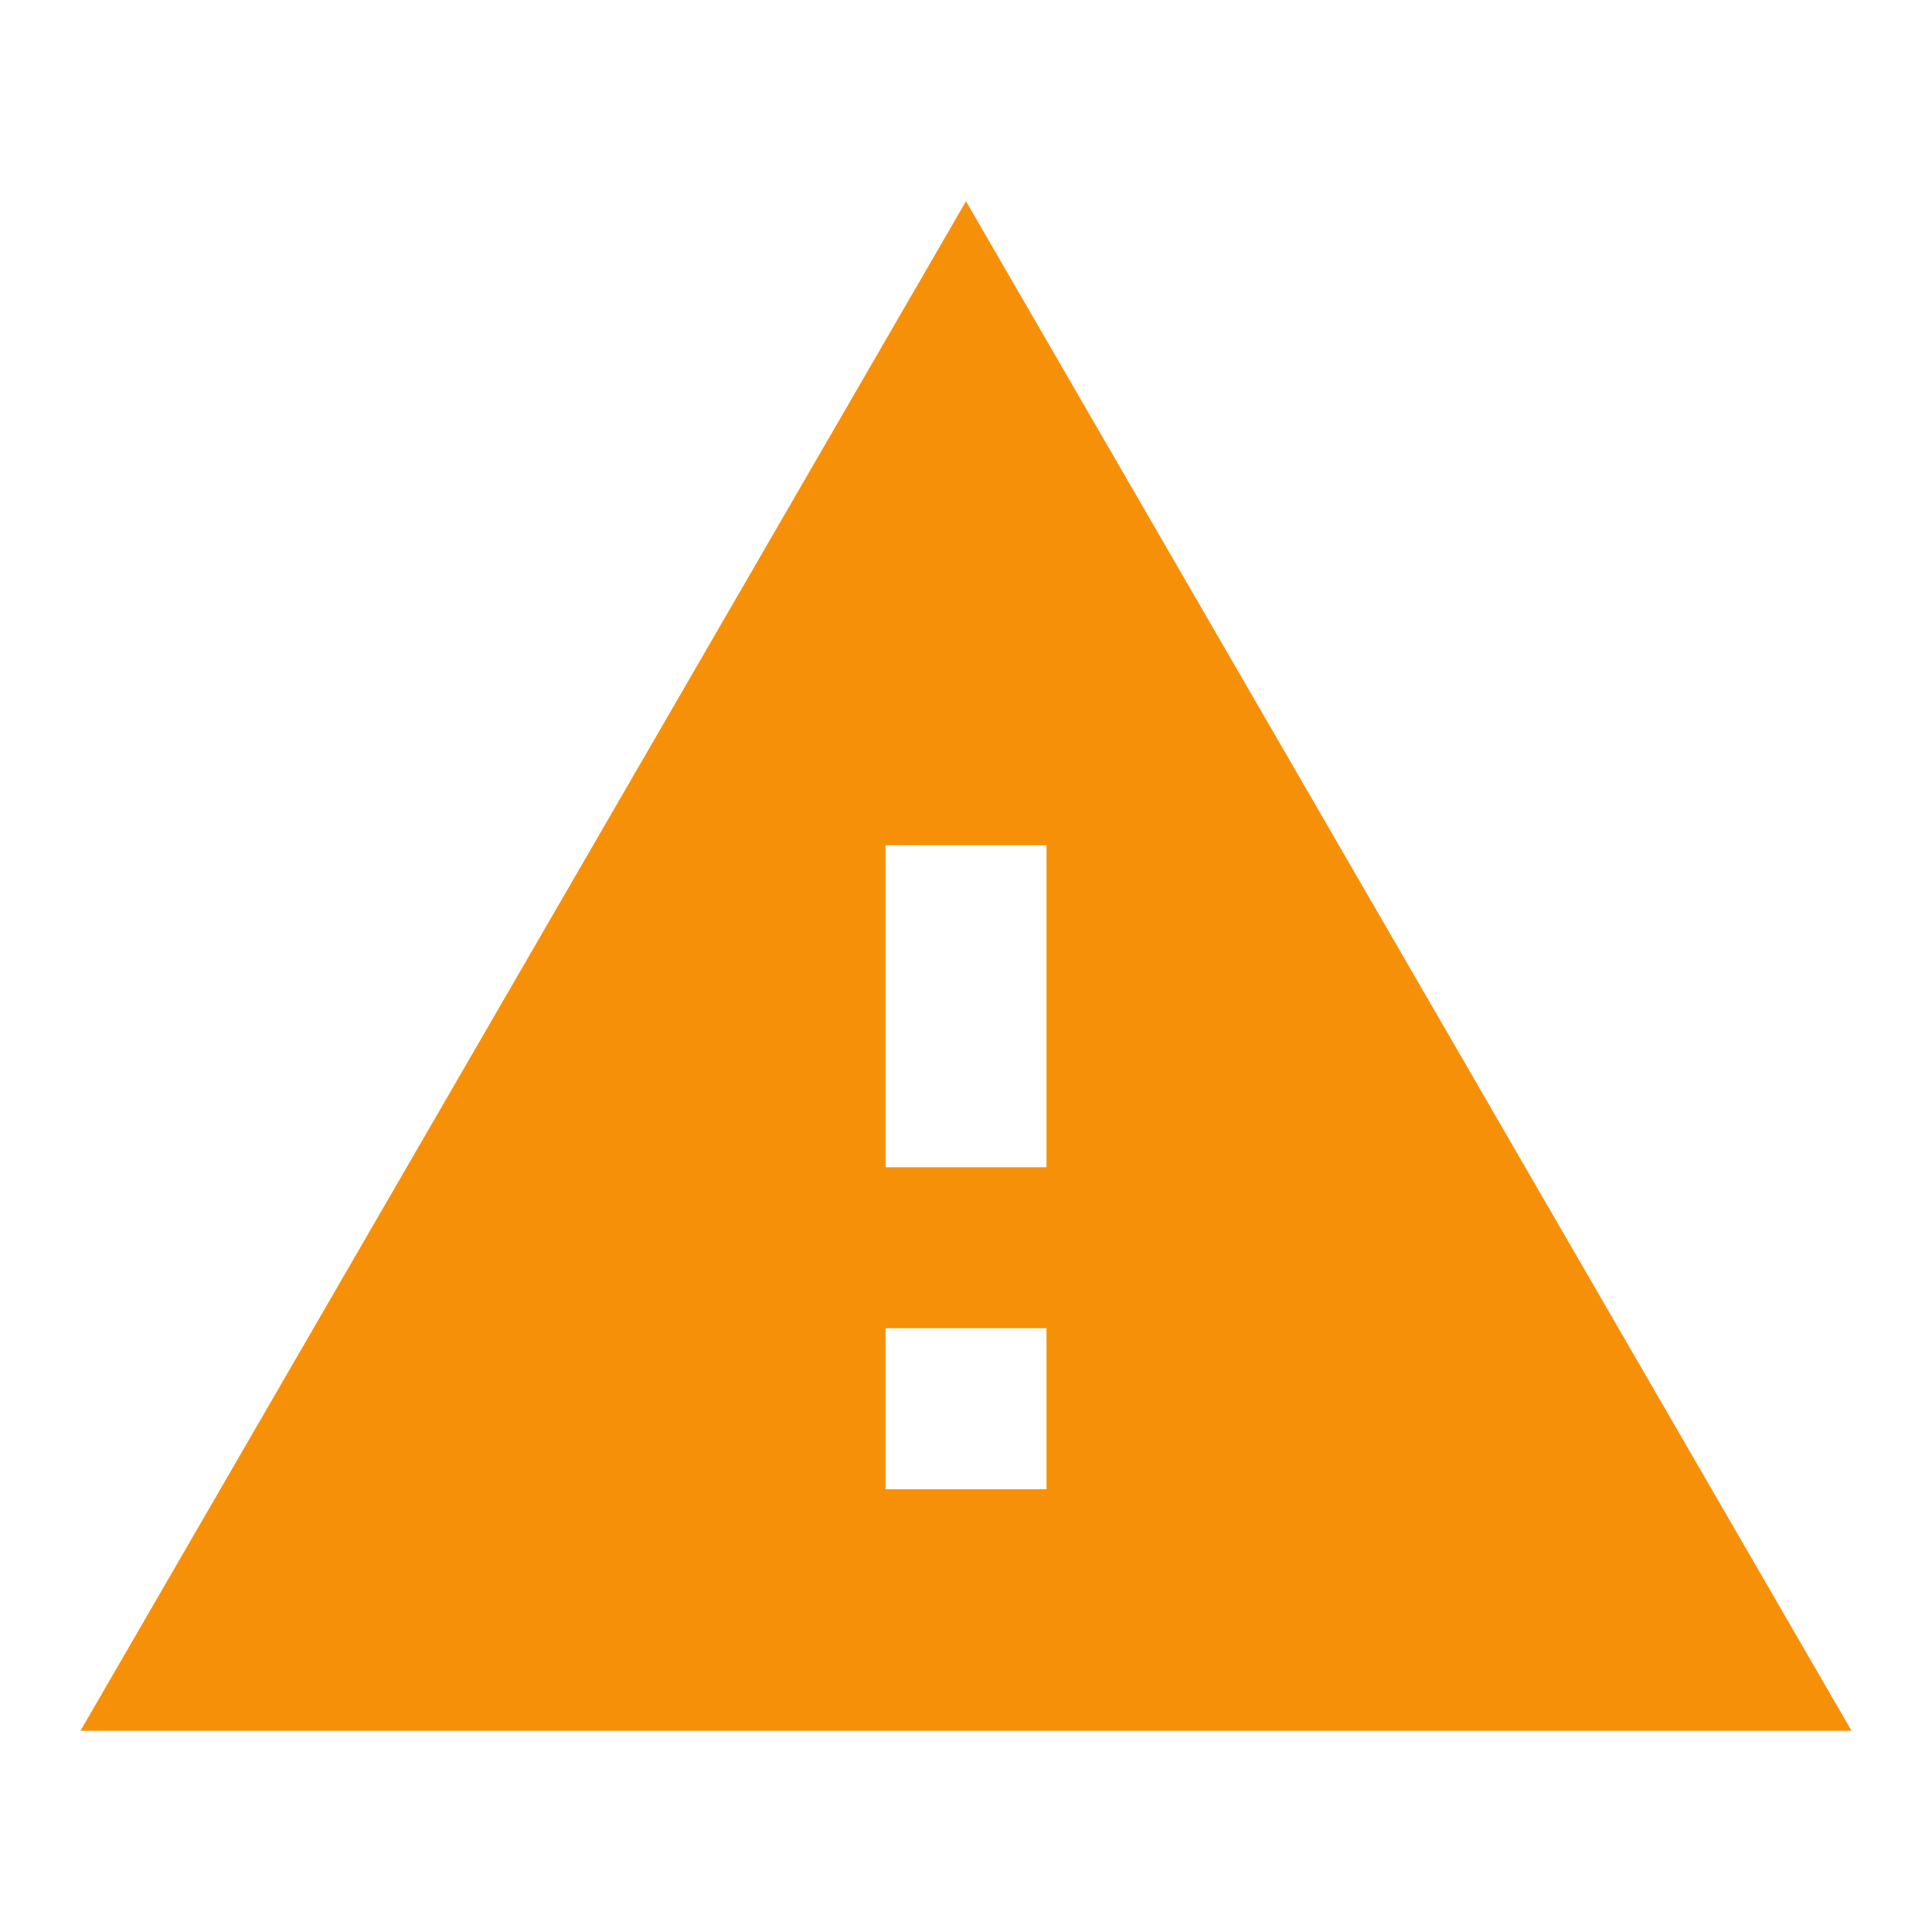 <svg width="24" height="24" viewBox="0 0 24 24" fill="none" xmlns="http://www.w3.org/2000/svg">
<path d="M1 21.5H23L12 2.5L1 21.5ZM13 18.5H11V16.5H13V18.5ZM13 14.5H11V10.5H13V14.5Z" fill="#F79009"/>
</svg>
